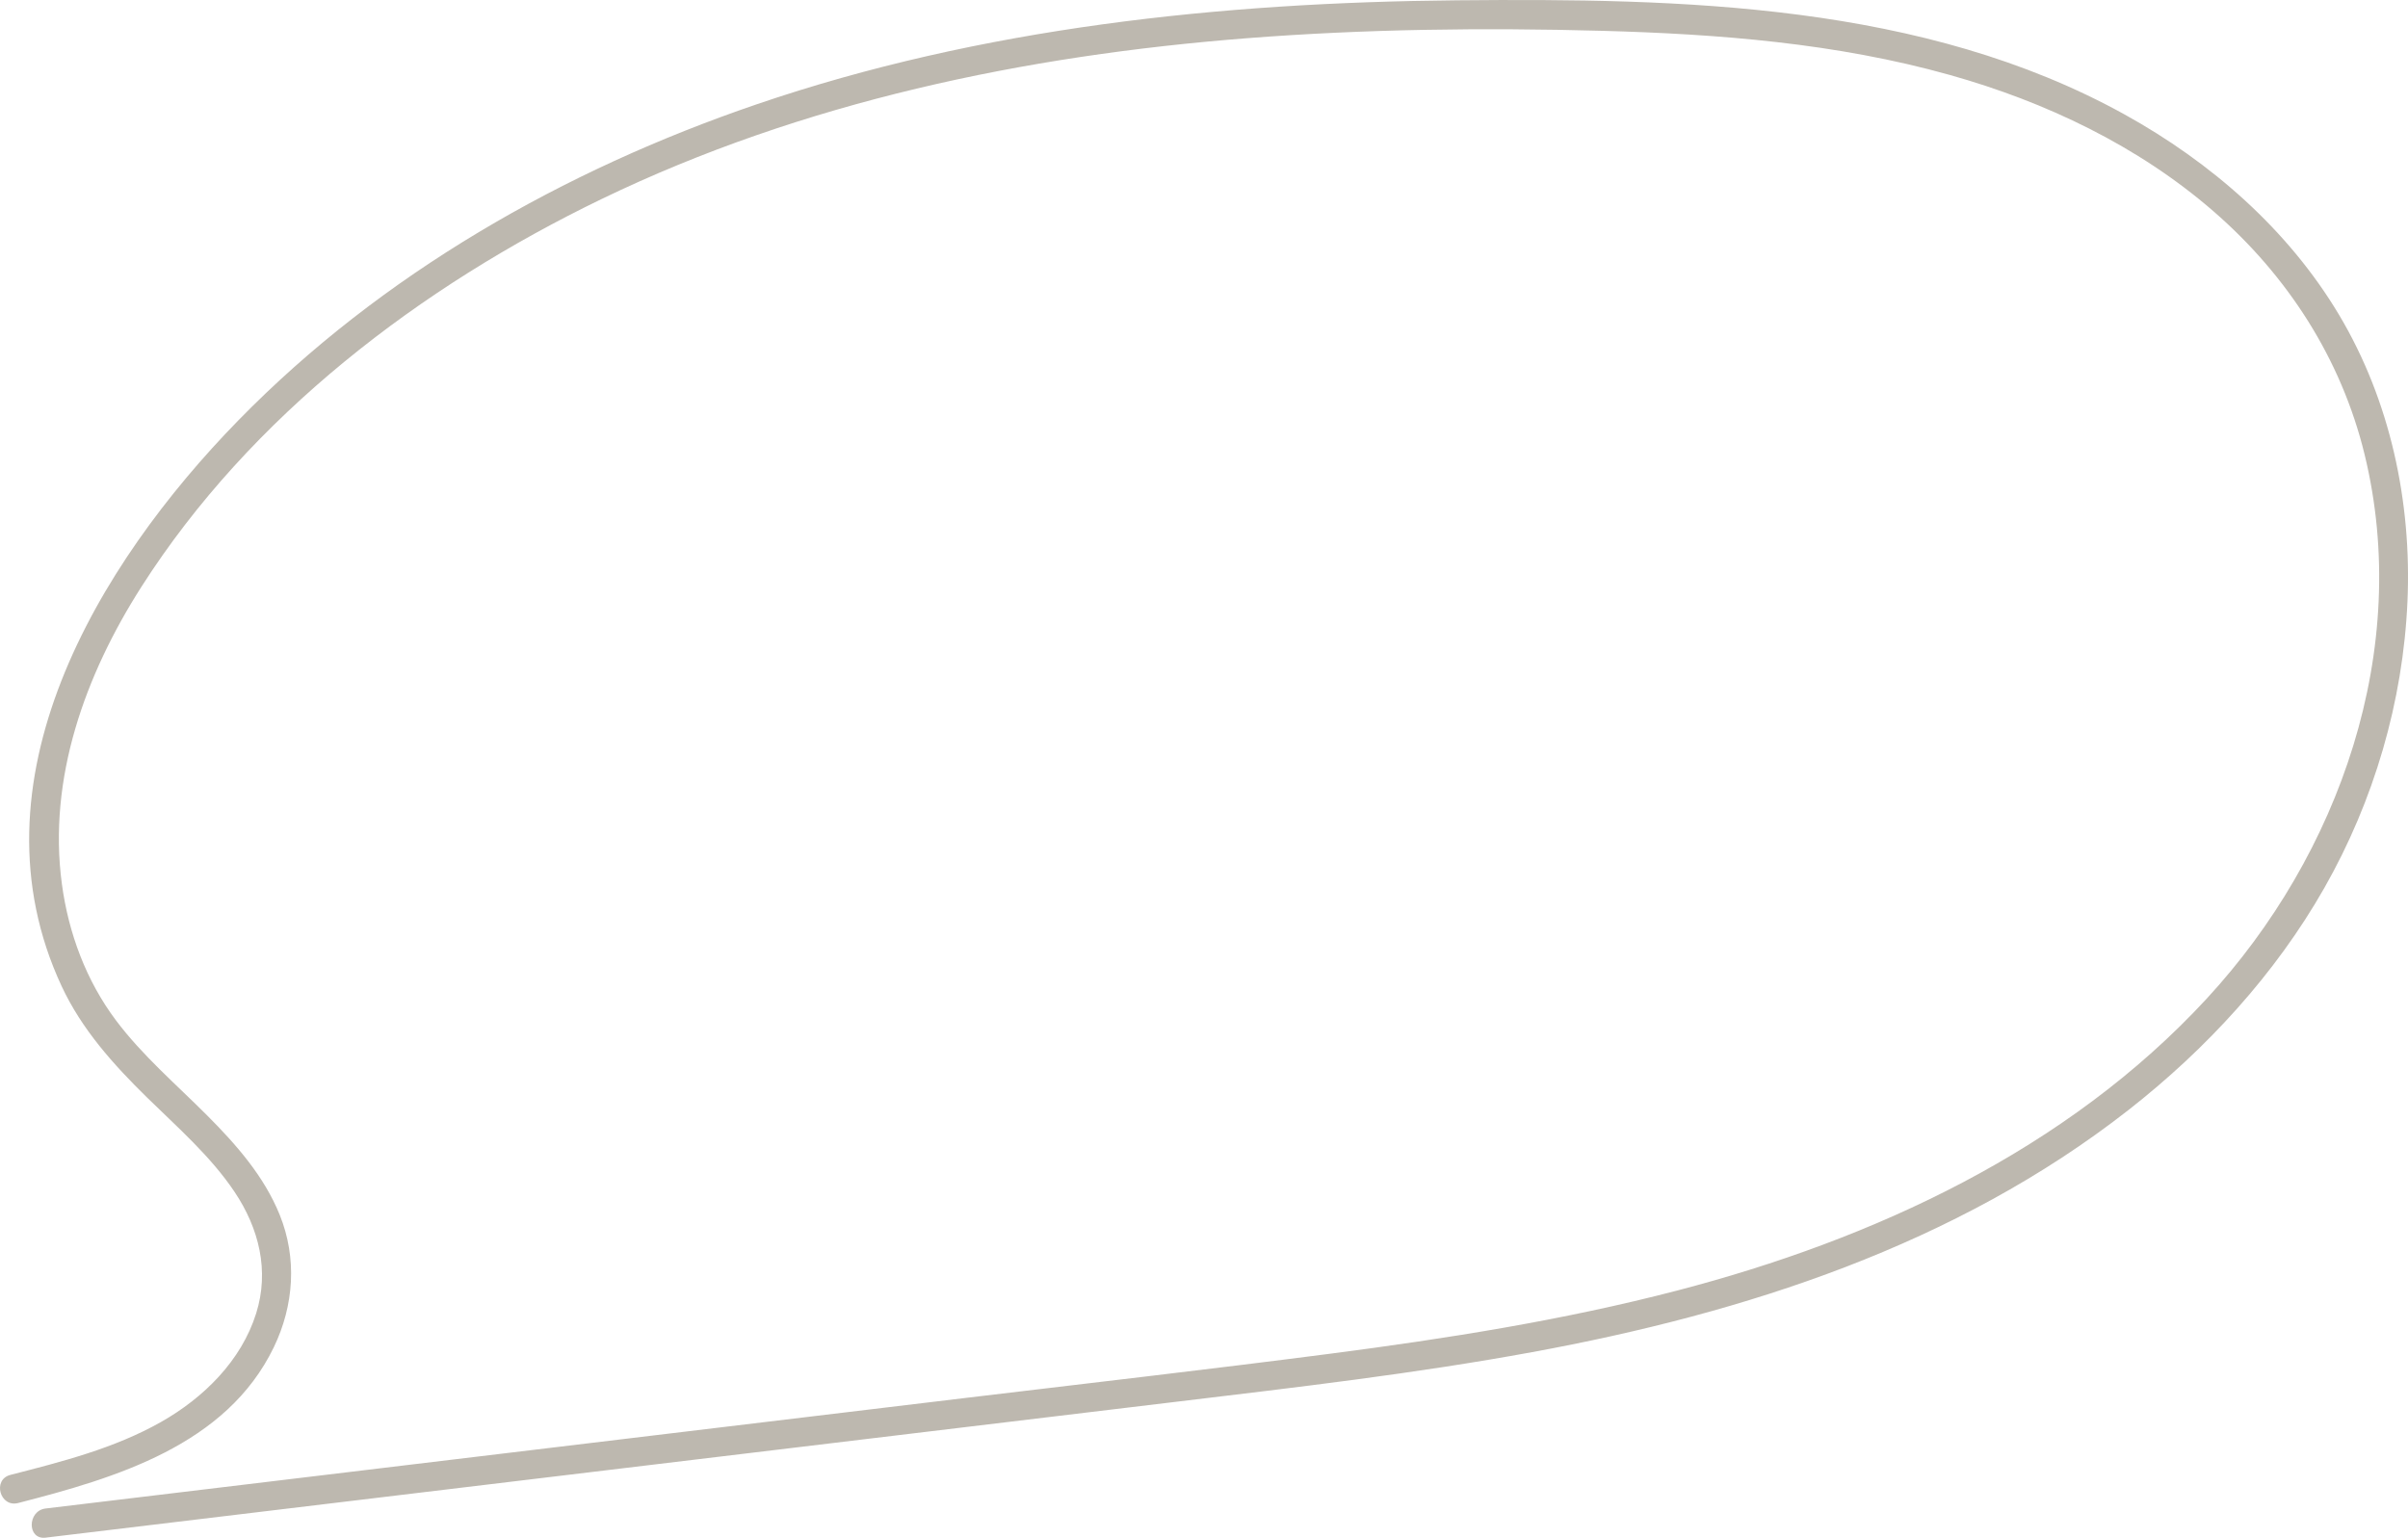 <?xml version="1.0" encoding="UTF-8" standalone="no"?><svg xmlns="http://www.w3.org/2000/svg" xmlns:xlink="http://www.w3.org/1999/xlink" fill="#bdb8af" height="2330.2" preserveAspectRatio="xMidYMid meet" version="1" viewBox="0.0 0.0 3648.3 2330.2" width="3648.3" zoomAndPan="magnify"><defs><clipPath id="a"><path d="M 0 0 L 3648.32 0 L 3648.32 2330.199 L 0 2330.199 Z M 0 0"/></clipPath></defs><g><g clip-path="url(#a)" id="change1_1"><path d="M 27.445 2277.539 C 174.953 2239.629 342.945 2190.262 414.828 2041.512 C 445.445 1978.148 450.32 1906.539 423.793 1840.891 C 400.117 1782.281 357.762 1734.23 313.629 1689.988 C 266.91 1643.172 215.777 1599.469 175.859 1546.379 C 130.621 1486.211 103.766 1413.969 93.77 1339.621 C 72.238 1179.531 129.043 1022.691 214.172 889.309 C 379.66 630.039 637.027 434.281 911.262 301.699 C 1216.391 154.191 1553.141 84.07 1889.441 57.891 C 2067.922 44 2247.281 41.789 2426.18 46.672 C 2603.73 51.512 2782.512 65.398 2954.172 113.602 C 3099.199 154.32 3239.191 220.859 3353.531 320.109 C 3465.828 417.578 3547.172 543.629 3582.512 688.578 C 3654.41 983.512 3544.922 1294.891 3343.191 1513.379 C 3131.34 1742.828 2839.02 1877.898 2540.941 1955.59 C 2368.629 2000.5 2192.391 2028.289 2015.98 2051.199 C 1832.559 2075.012 1648.738 2095.961 1465.109 2118.039 C 1090.059 2163.121 715.02 2208.199 339.977 2253.281 C 249.688 2264.129 159.398 2274.98 69.109 2285.832 C 41.234 2289.191 40.898 2333.398 69.109 2330.012 C 451.098 2284.09 833.09 2238.18 1215.078 2192.262 C 1404.922 2169.449 1594.75 2146.629 1784.59 2123.809 C 1964.02 2102.238 2143.762 2081.48 2321.602 2048.84 C 2643.922 1989.699 2963.578 1886.371 3224.648 1682.102 C 3342.828 1589.629 3447.09 1476.34 3521.512 1345.539 C 3596.691 1213.422 3640.84 1063.18 3647.488 911.238 C 3654.09 760.672 3621.43 607.141 3543.852 477.09 C 3466.711 347.801 3349.789 245.852 3218.84 173.41 C 2913.77 4.648 2547.609 -2.609 2207.672 0.469 C 1849.461 3.719 1486.648 41.801 1146.148 158.141 C 854.254 257.871 577.926 415.109 361.316 636.762 C 147.418 855.629 -50.922 1184.871 93.391 1494.391 C 123.867 1559.762 171.621 1612.879 222.641 1662.91 C 268.969 1708.34 319.324 1752.102 355.613 1806.41 C 392.375 1861.441 408.367 1925.469 388.152 1990 C 365.574 2062.078 308.402 2118.219 244.027 2154.699 C 173.367 2194.73 93.766 2214.879 15.699 2234.941 C -11.812 2242.012 -0.152 2284.629 27.445 2277.539"/></g></g></svg>